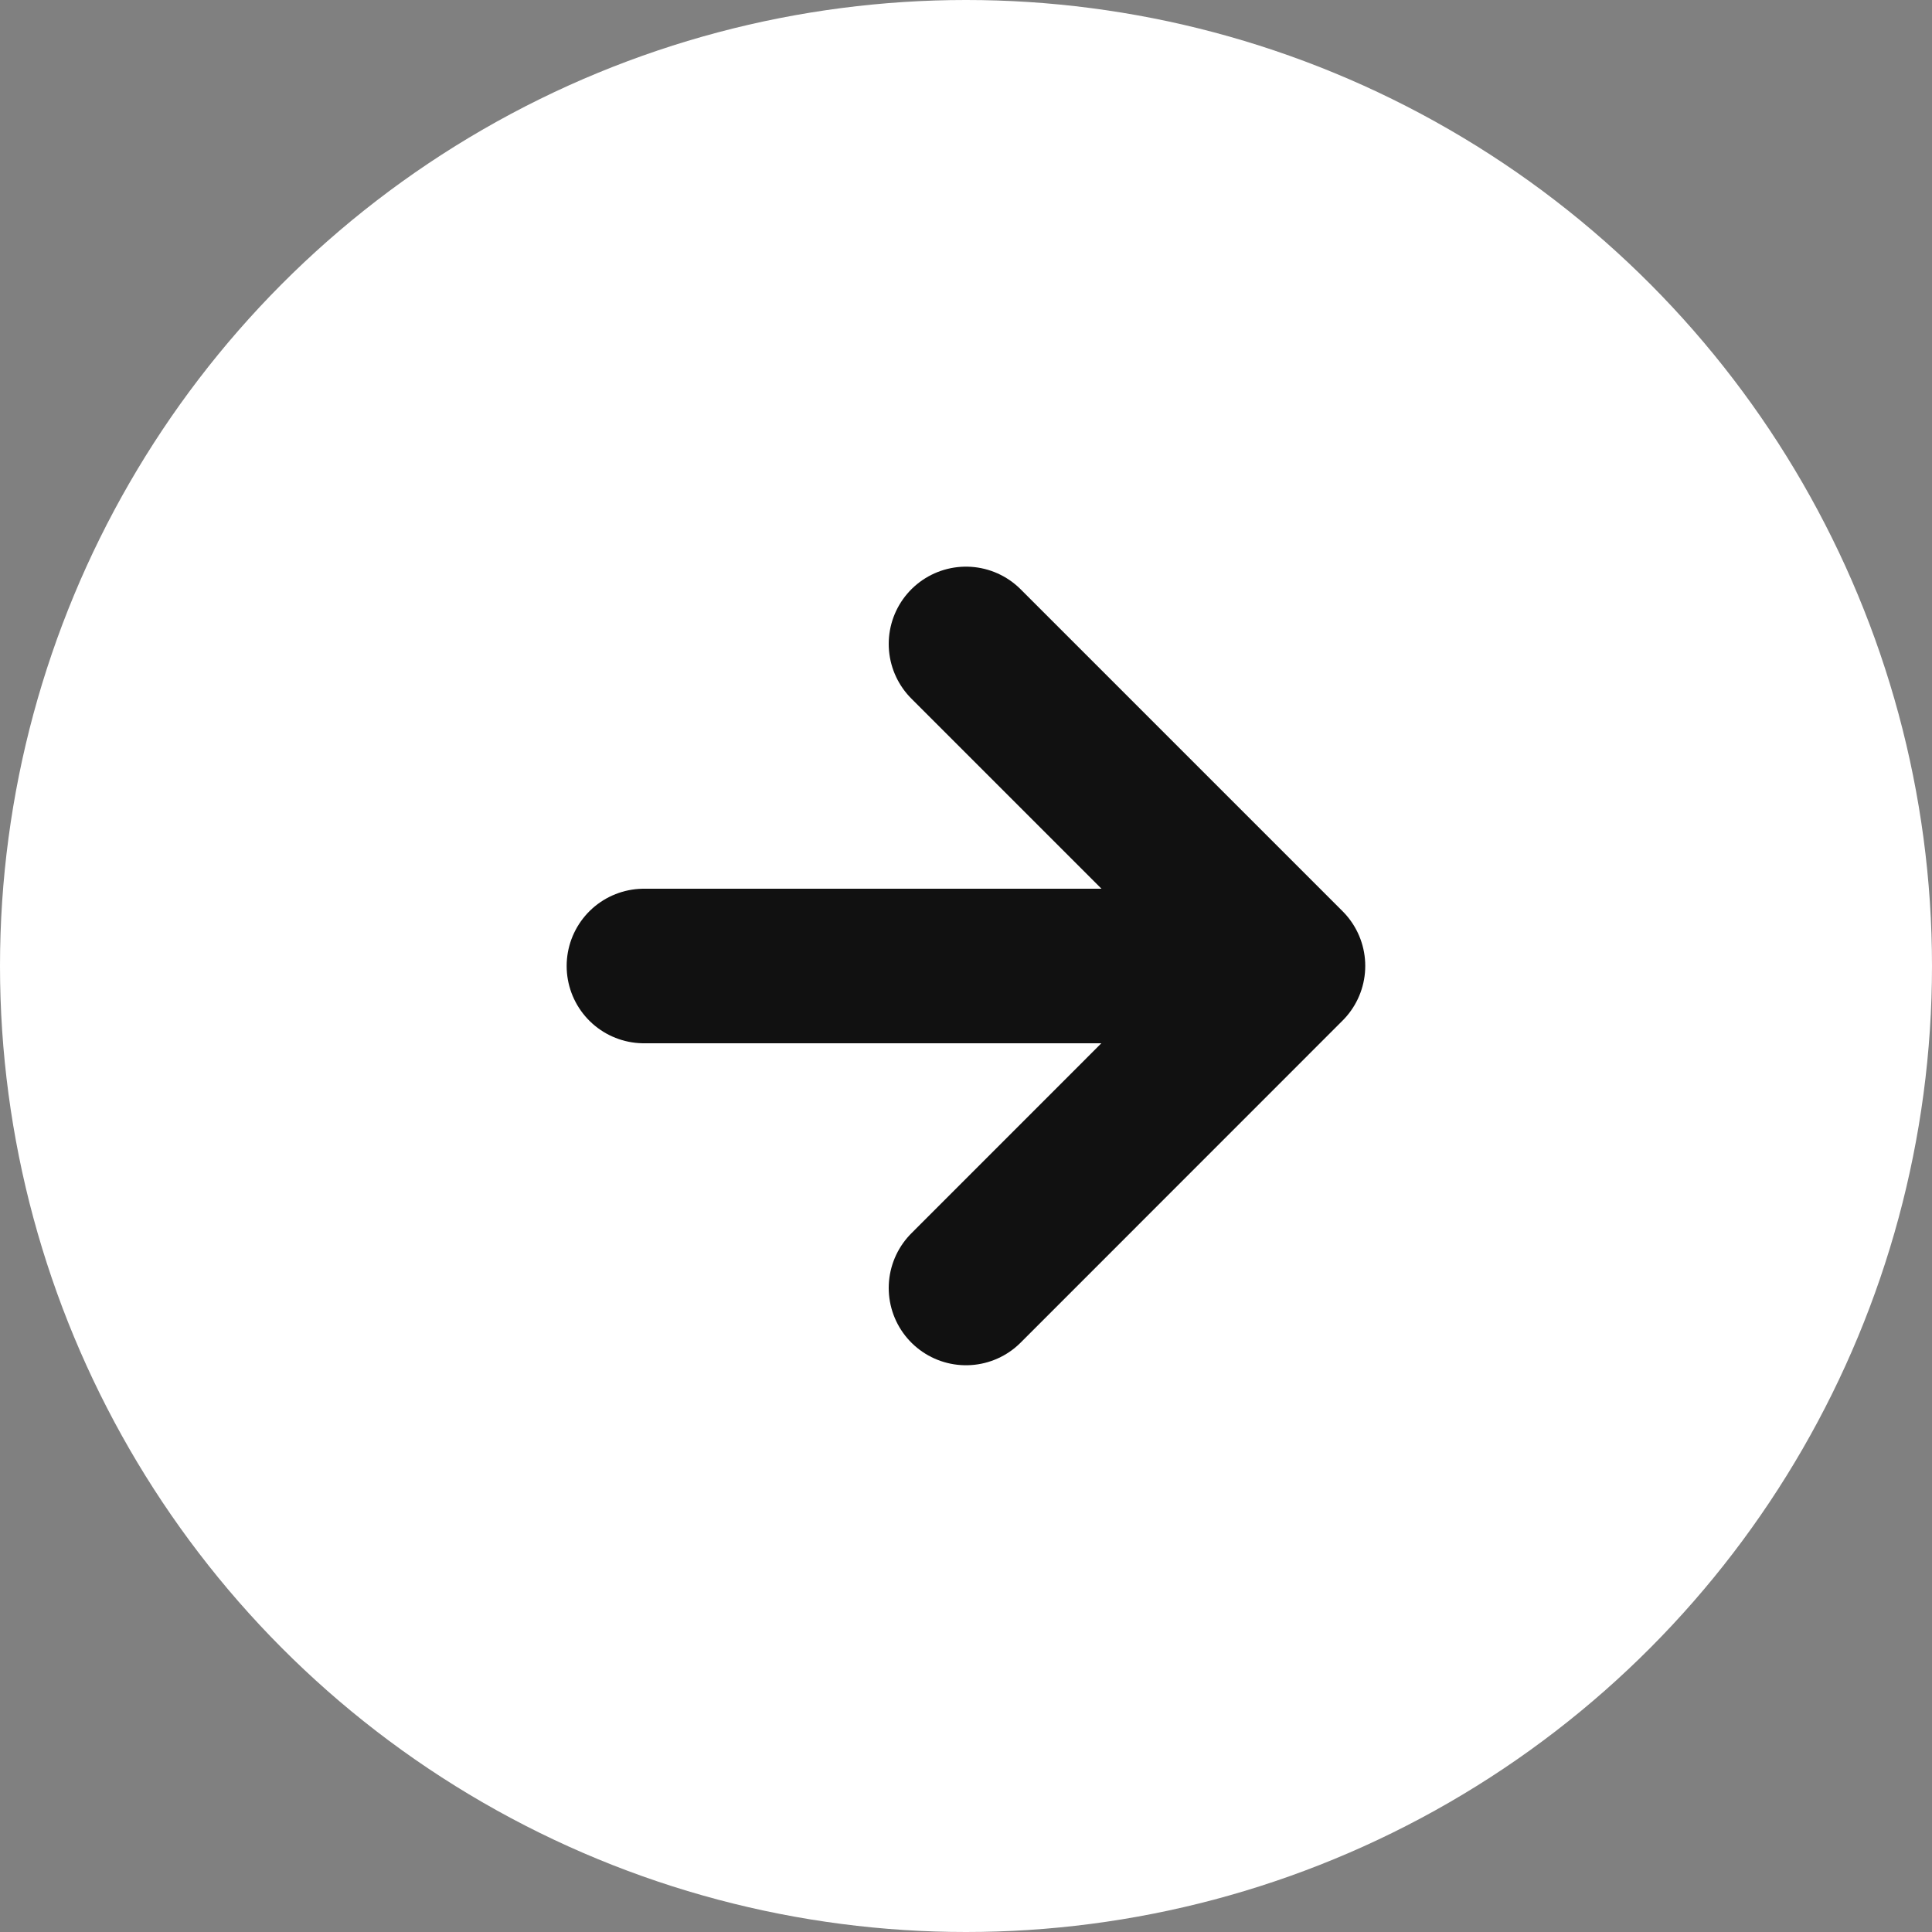 <svg xmlns="http://www.w3.org/2000/svg" width="20" height="20" viewBox="0 0 20 20">
    <rect x="0" y="0" width="20" height="20" fill="#808080" stroke="none"/>
    <g transform="translate(-210 -420)">
        <circle data-name="타원 7" cx="10" cy="10" r="10" transform="translate(210 420)" style="fill:#fff"/>
        <g data-name="Icon feather-arrow-right">
            <path data-name="패스 4" d="M7.5 18h5.556" transform="translate(209.166 412)" style="fill:none;stroke:#111;stroke-linecap:round;stroke-linejoin:round;stroke-width:1.6px"/>
            <path data-name="패스 5" d="m18 7.5 3.333 3.333L18 14.167" transform="translate(202 419.166)" style="fill:none;stroke:#111;stroke-linecap:round;stroke-linejoin:round;stroke-width:1.6px"/>
        </g>
    </g>
</svg>
